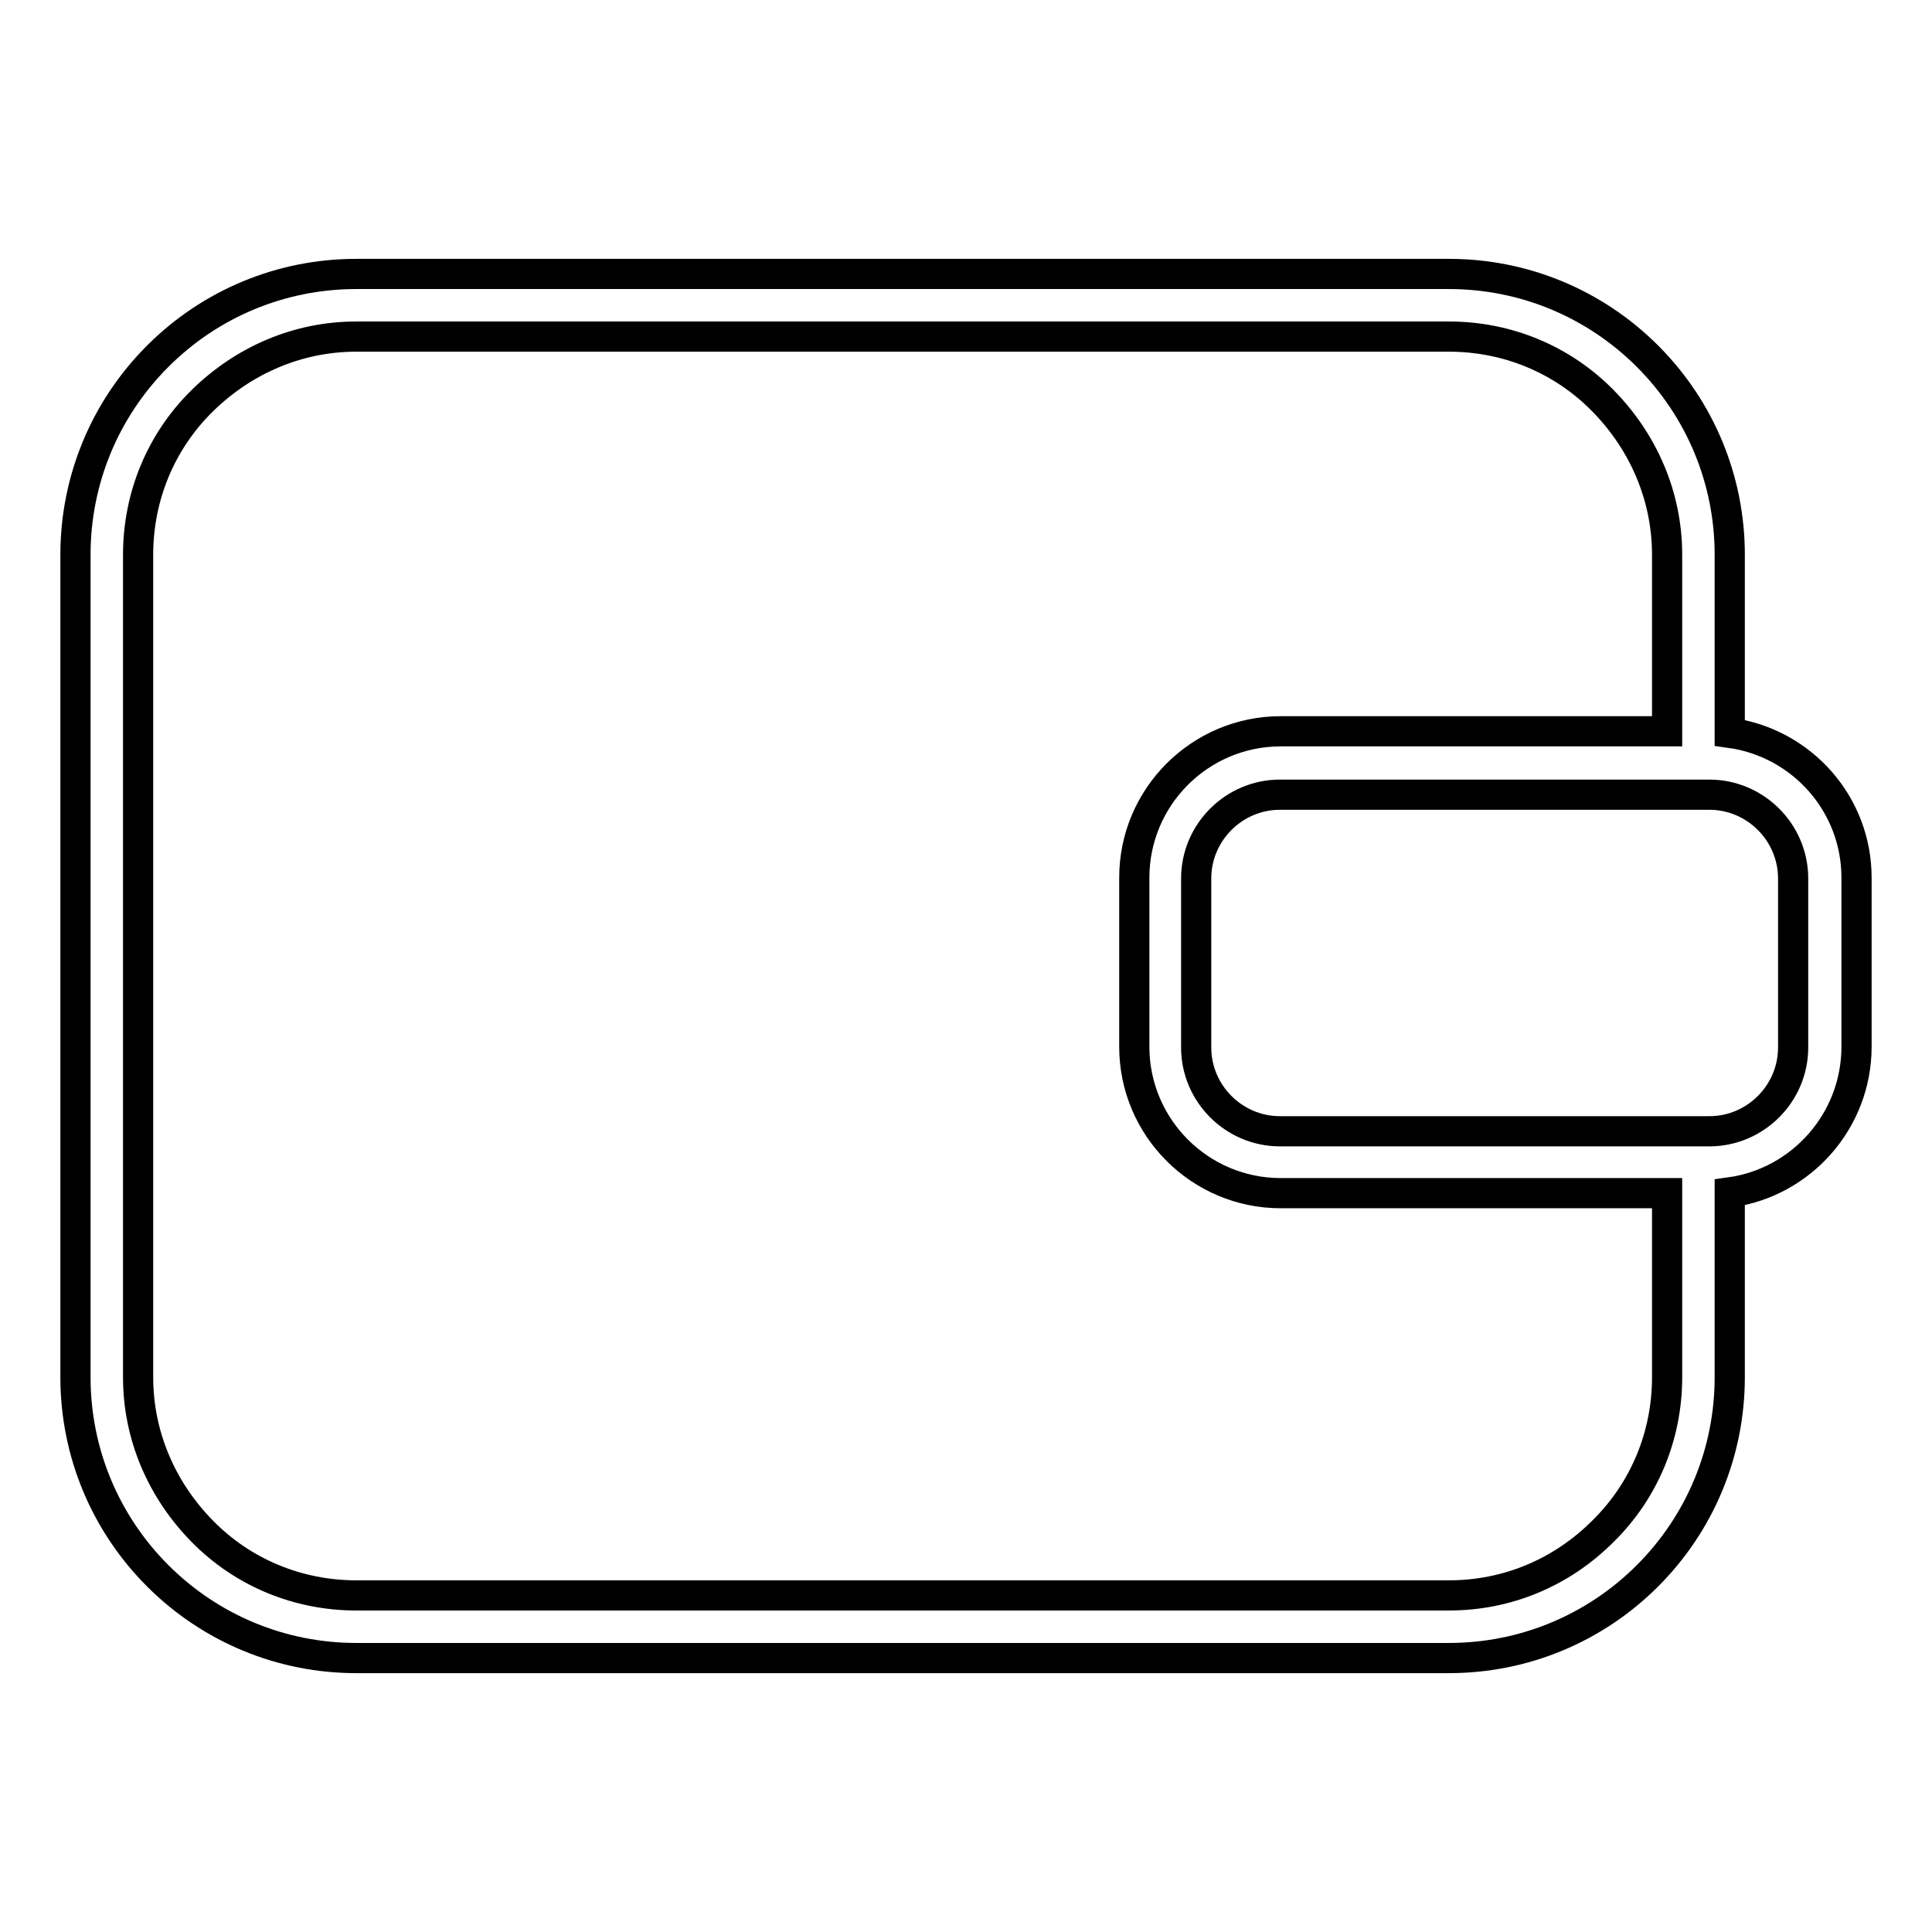 <?xml version="1.0" encoding="utf-8"?>
<!-- Svg Vector Icons : http://www.onlinewebfonts.com/icon -->
<!DOCTYPE svg PUBLIC "-//W3C//DTD SVG 1.1//EN" "http://www.w3.org/Graphics/SVG/1.1/DTD/svg11.dtd">
<svg version="1.1" xmlns="http://www.w3.org/2000/svg" xmlns:xlink="http://www.w3.org/1999/xlink" x="0px" y="0px" viewBox="0 0 256 256" enable-background="new 0 0 256 256" xml:space="preserve">
<g> <path stroke-width="4" fill-opacity="0" stroke="#000000"  d="M229.2,97.1V73.5c0-9.9-3.9-19.3-10.9-26.3c-7-7-16.4-10.9-26.3-10.9H47.2c-9.9,0-19.3,3.9-26.3,10.9 c-7,7-10.9,16.4-10.9,26.3v109c0,9.9,3.9,19.3,10.9,26.3c7,7,16.4,10.9,26.3,10.9H192c9.9,0,19.3-3.9,26.3-10.9 c7-7,10.9-16.4,10.9-26.3V158c9.5-1.3,16.8-9.5,16.8-19.3v-22.4C246,106.5,238.7,98.4,229.2,97.1z M220.9,182.5 c0,7.7-3,15-8.5,20.4c-5.5,5.5-12.7,8.5-20.4,8.5H47.2c-7.7,0-15-3-20.4-8.5s-8.5-12.7-8.5-20.4v-109c0-7.7,3-15,8.5-20.4 s12.7-8.5,20.4-8.5H192c7.7,0,15,3,20.4,8.5s8.5,12.7,8.5,20.4v23.4h-51.2c-10.7,0-19.4,8.7-19.4,19.4v22.4 c0,10.7,8.7,19.4,19.4,19.4h51.2V182.5z M237.6,138.8c0,6.1-5,11.1-11.1,11.1h-56.9c-6.1,0-11.1-5-11.1-11.1v-22.4 c0-6.1,5-11.1,11.1-11.1h56.9c6.1,0,11.1,5,11.1,11.1V138.8z"/></g>
</svg>
